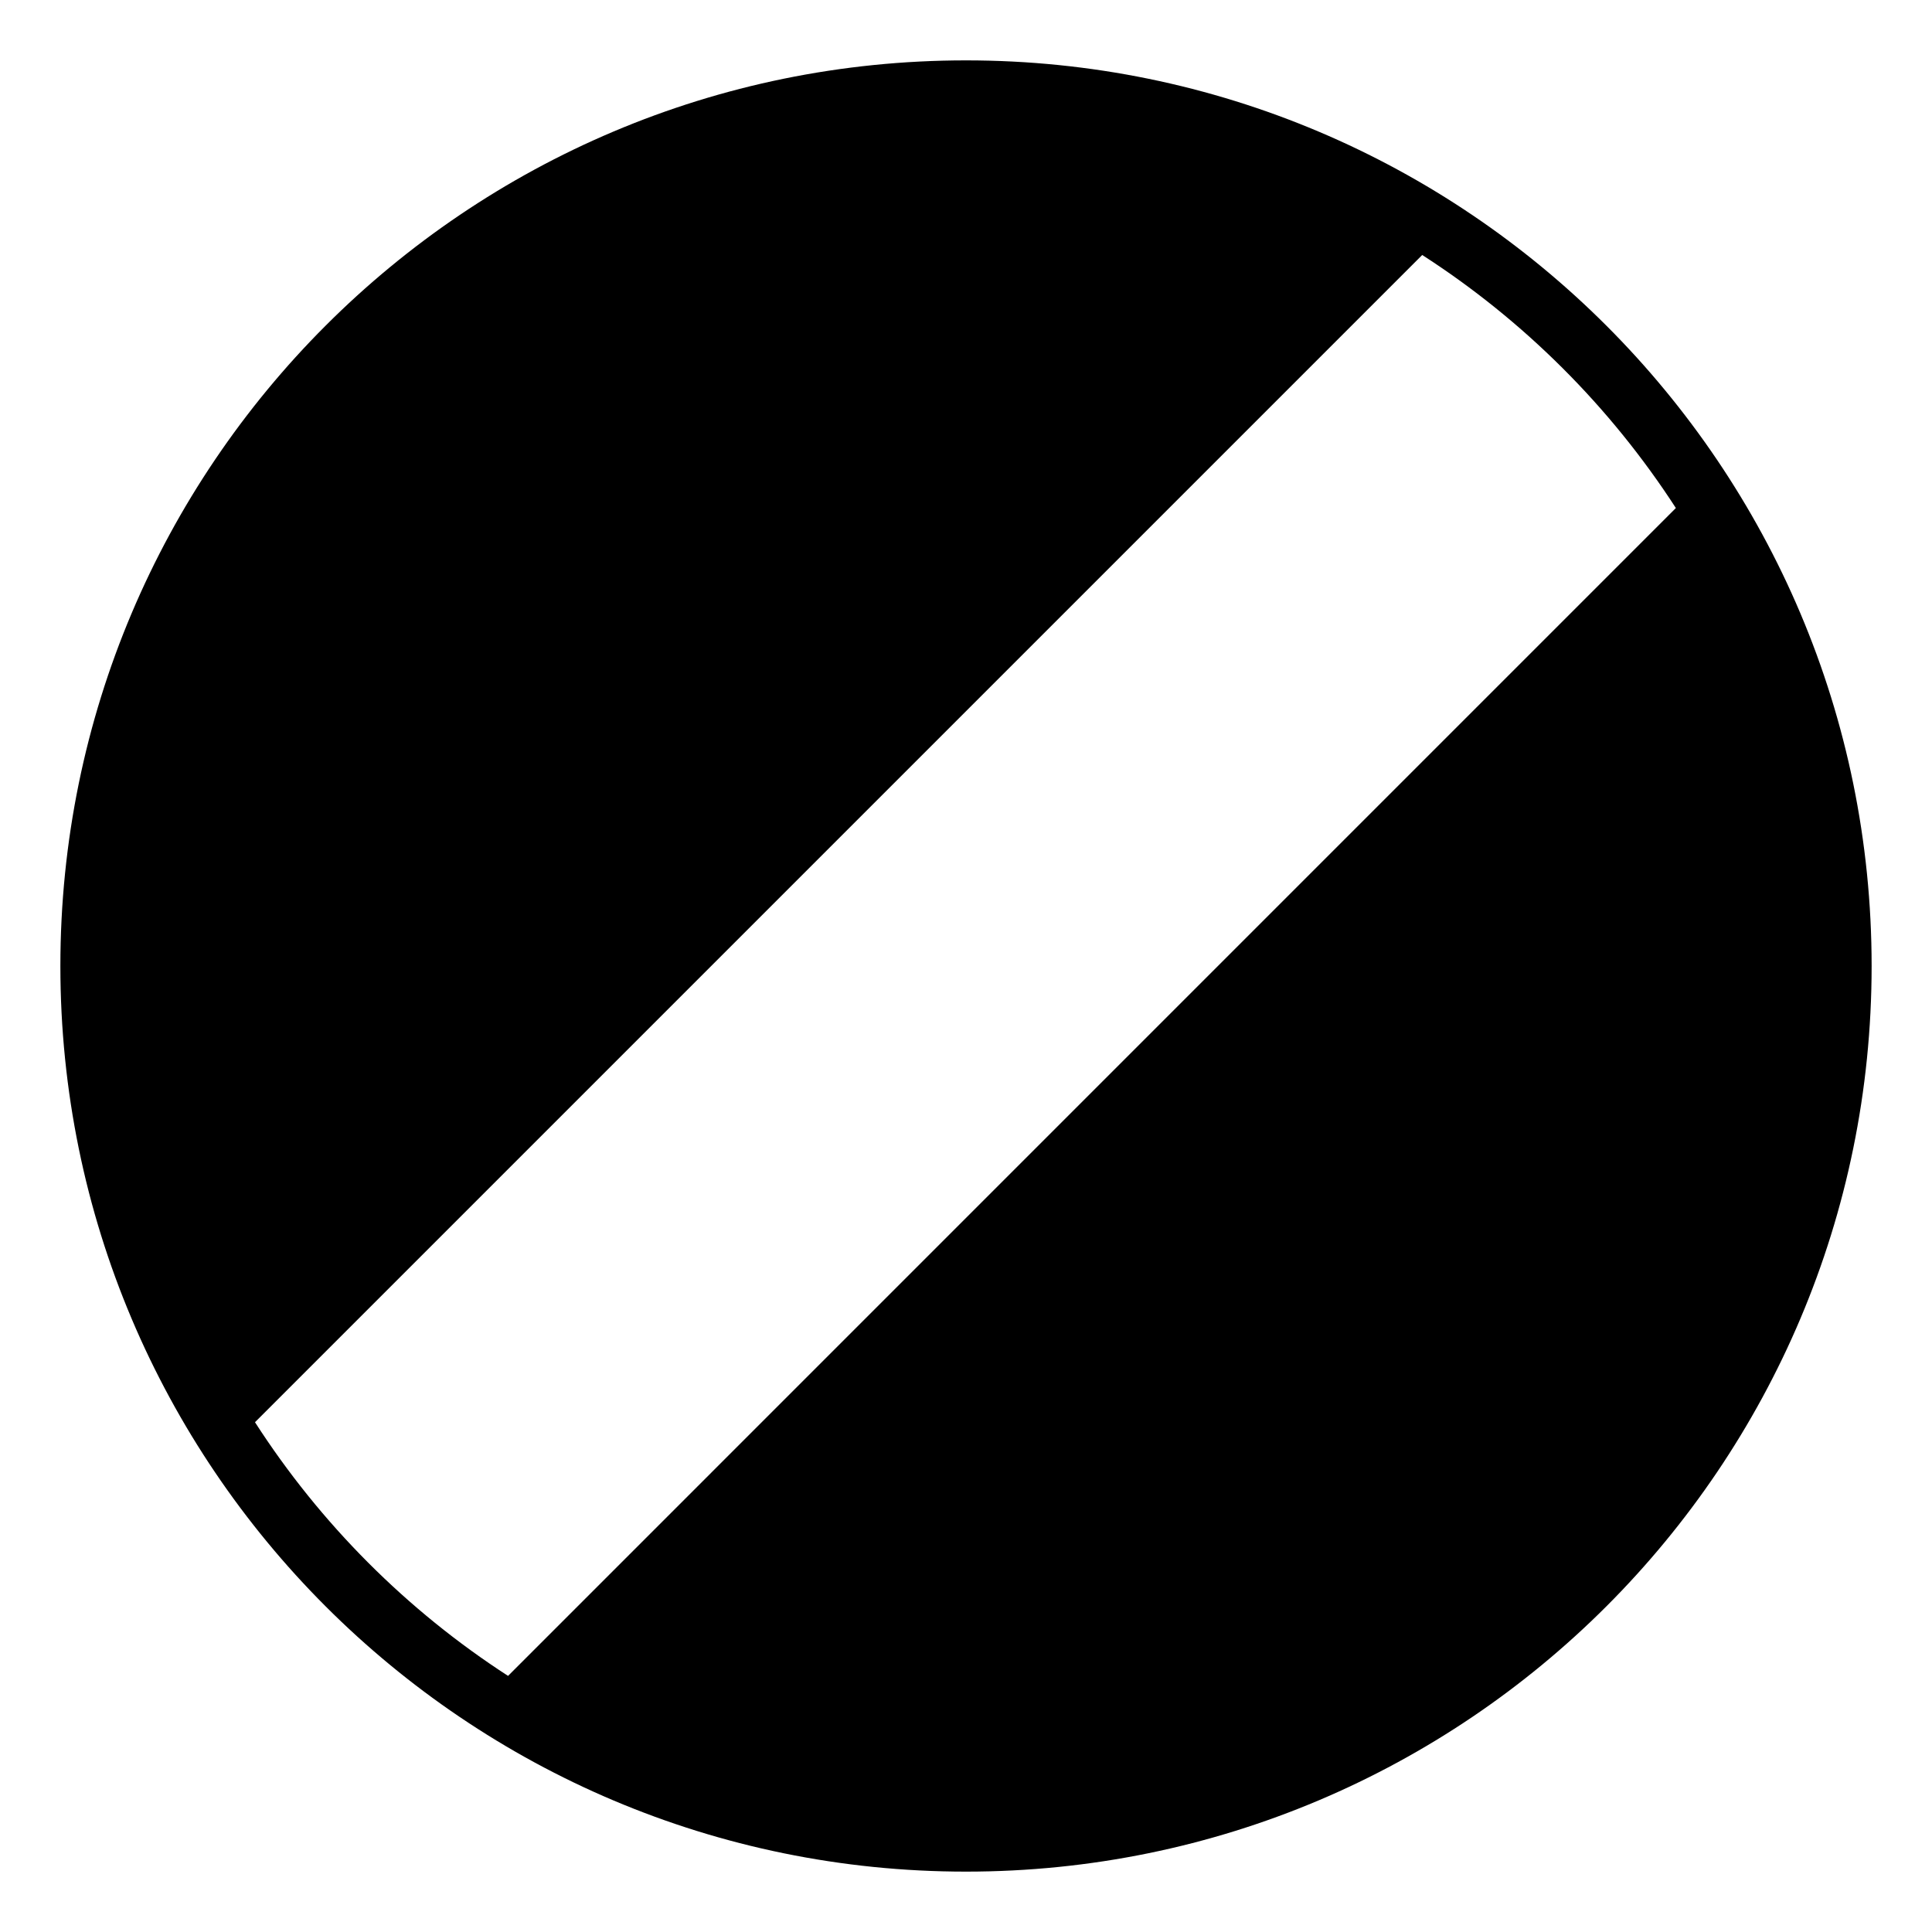 <svg xmlns="http://www.w3.org/2000/svg" viewBox="0 0 64 64" enable-background="new 0 0 64 64"><path d="M32,2C15.432,2,2,15.432,2,32s13.432,30,30,30s30-13.432,30-30S48.568,2,32,2z M8.447,47.113L47.113,8.447
	c3.361,2.165,6.229,5.026,8.402,8.382L16.83,55.516C13.474,53.344,10.612,50.475,8.447,47.113z"/></svg>